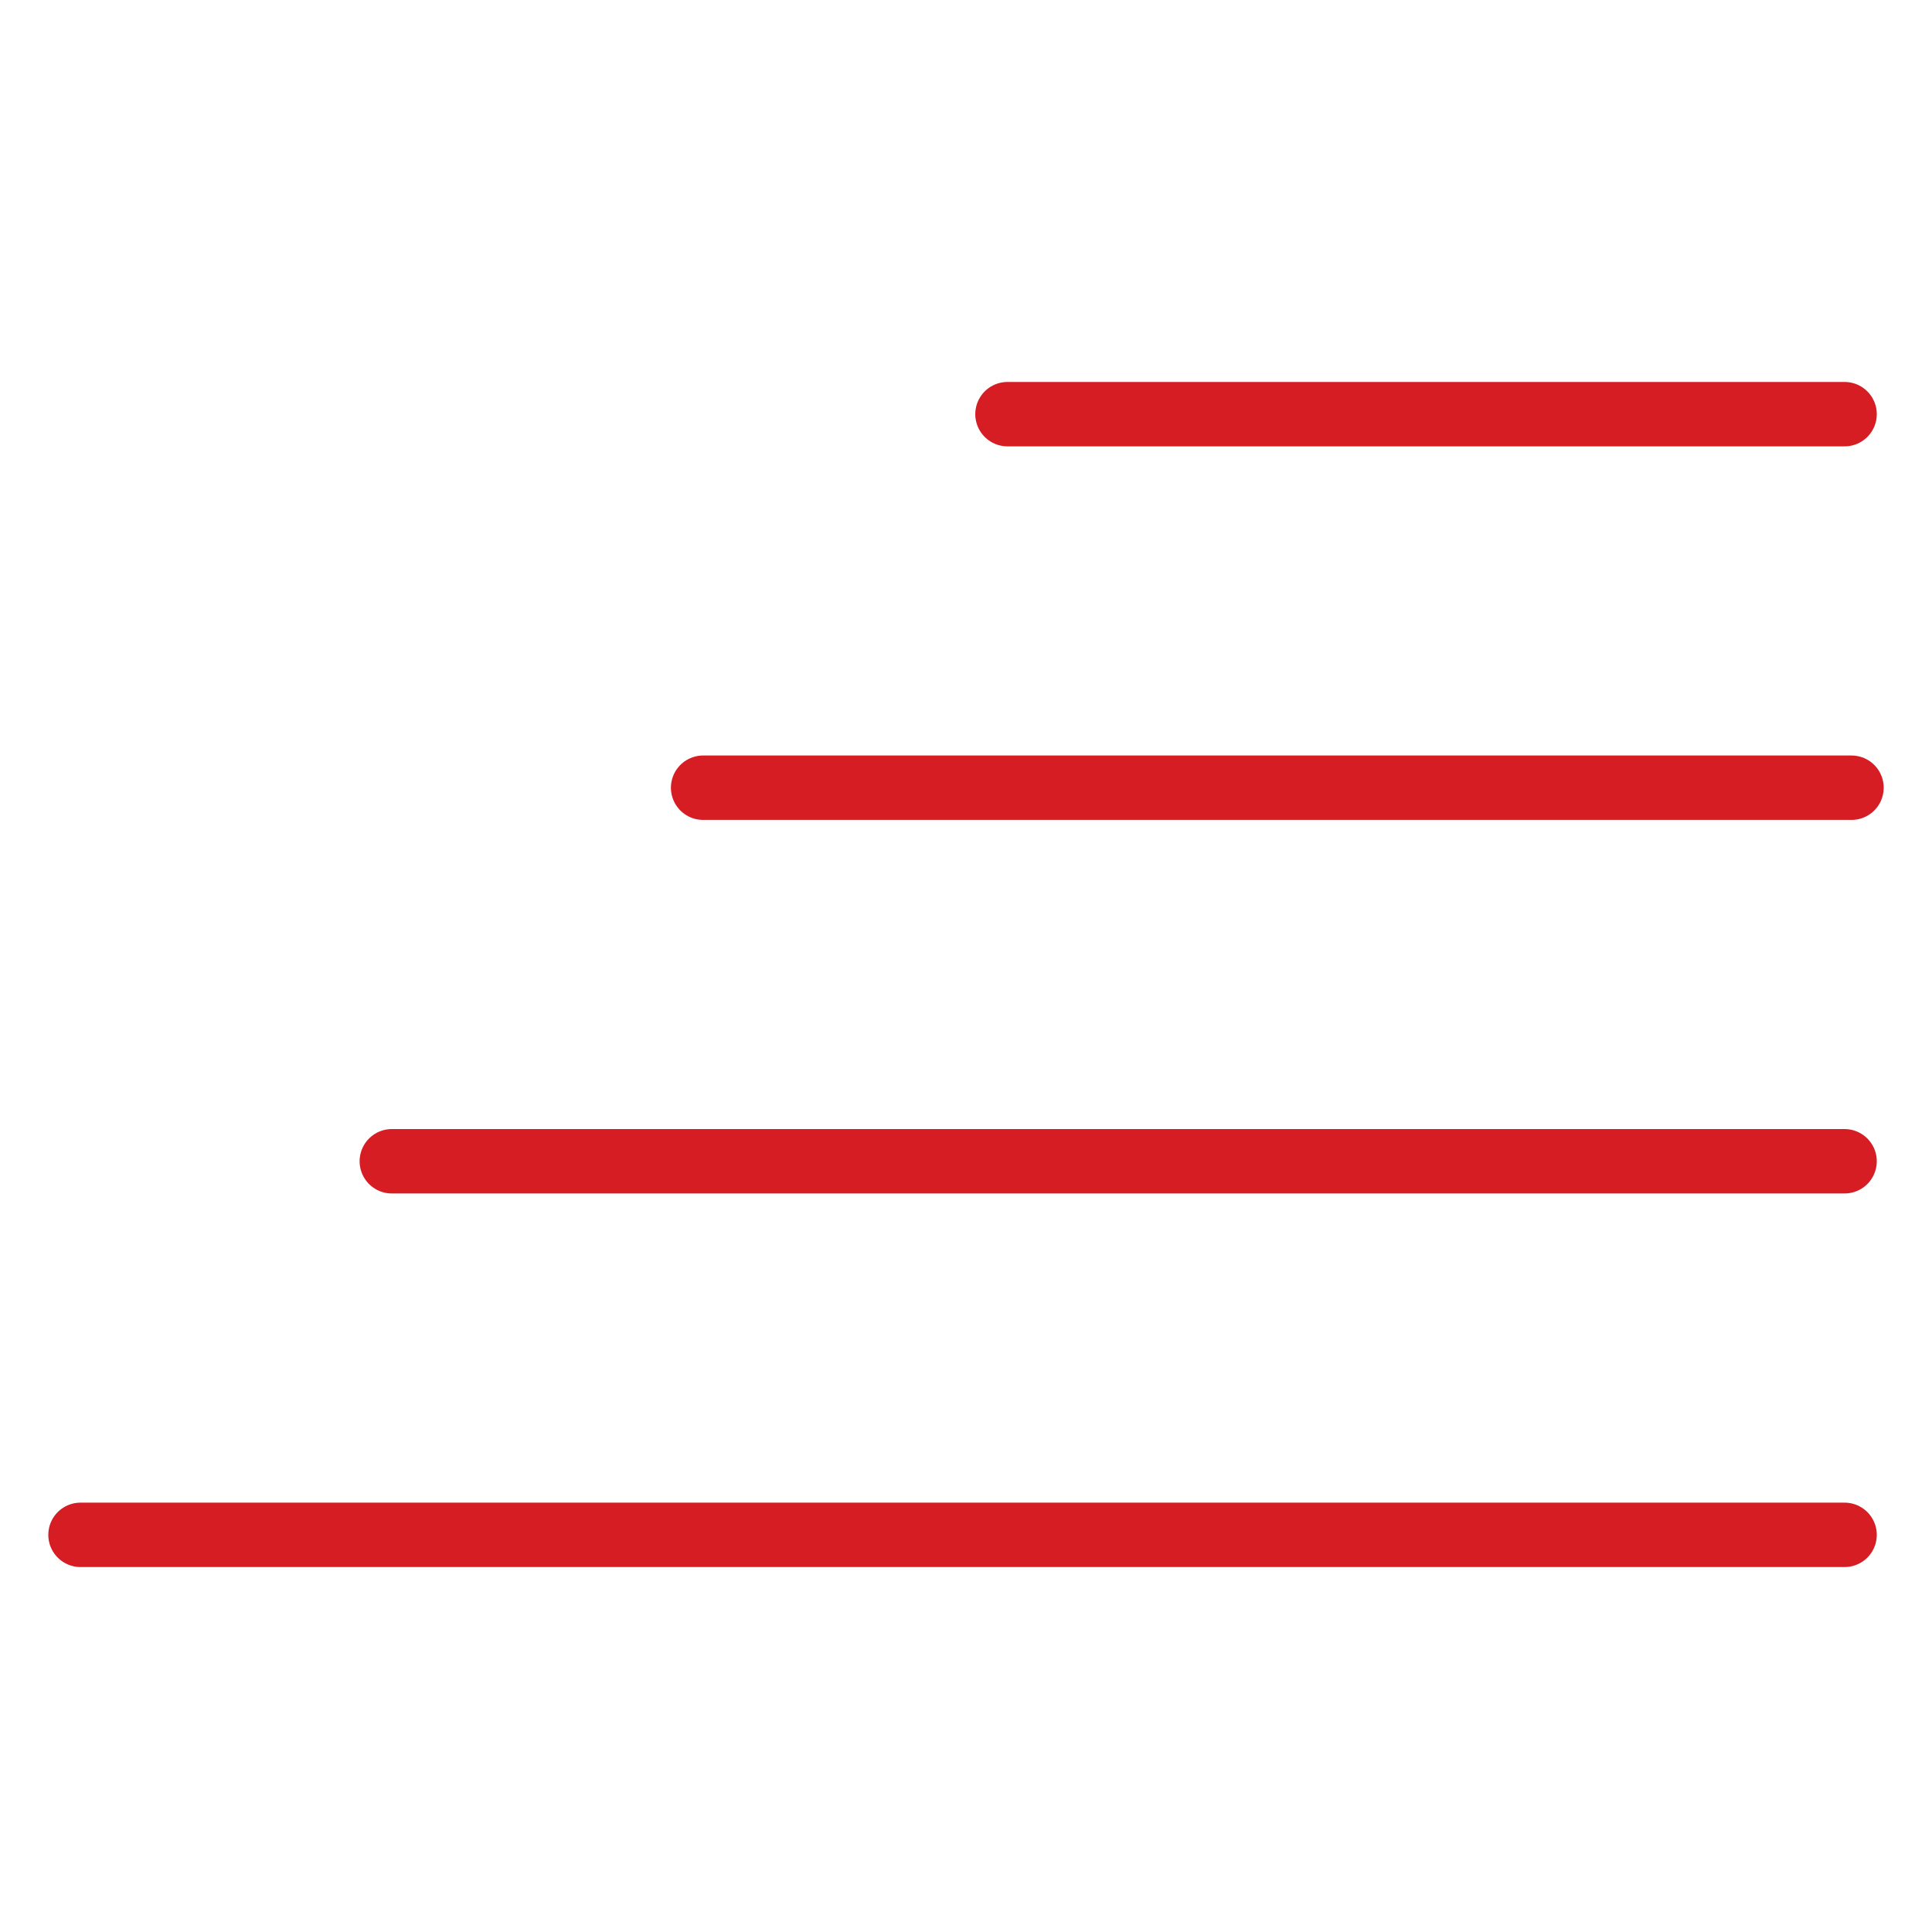 <svg width="60" height="60" viewBox="0 0 60 60" fill="none" xmlns="http://www.w3.org/2000/svg">
<g id="Power Icons">
<path id="Vector" d="M21.836 24.463H57.5M2.5 47.666H57.285M12.168 36.064H57.285M31.288 12.862H57.285" stroke="#D61D24" stroke-width="2" stroke-linecap="round"/>
</g>
</svg>
